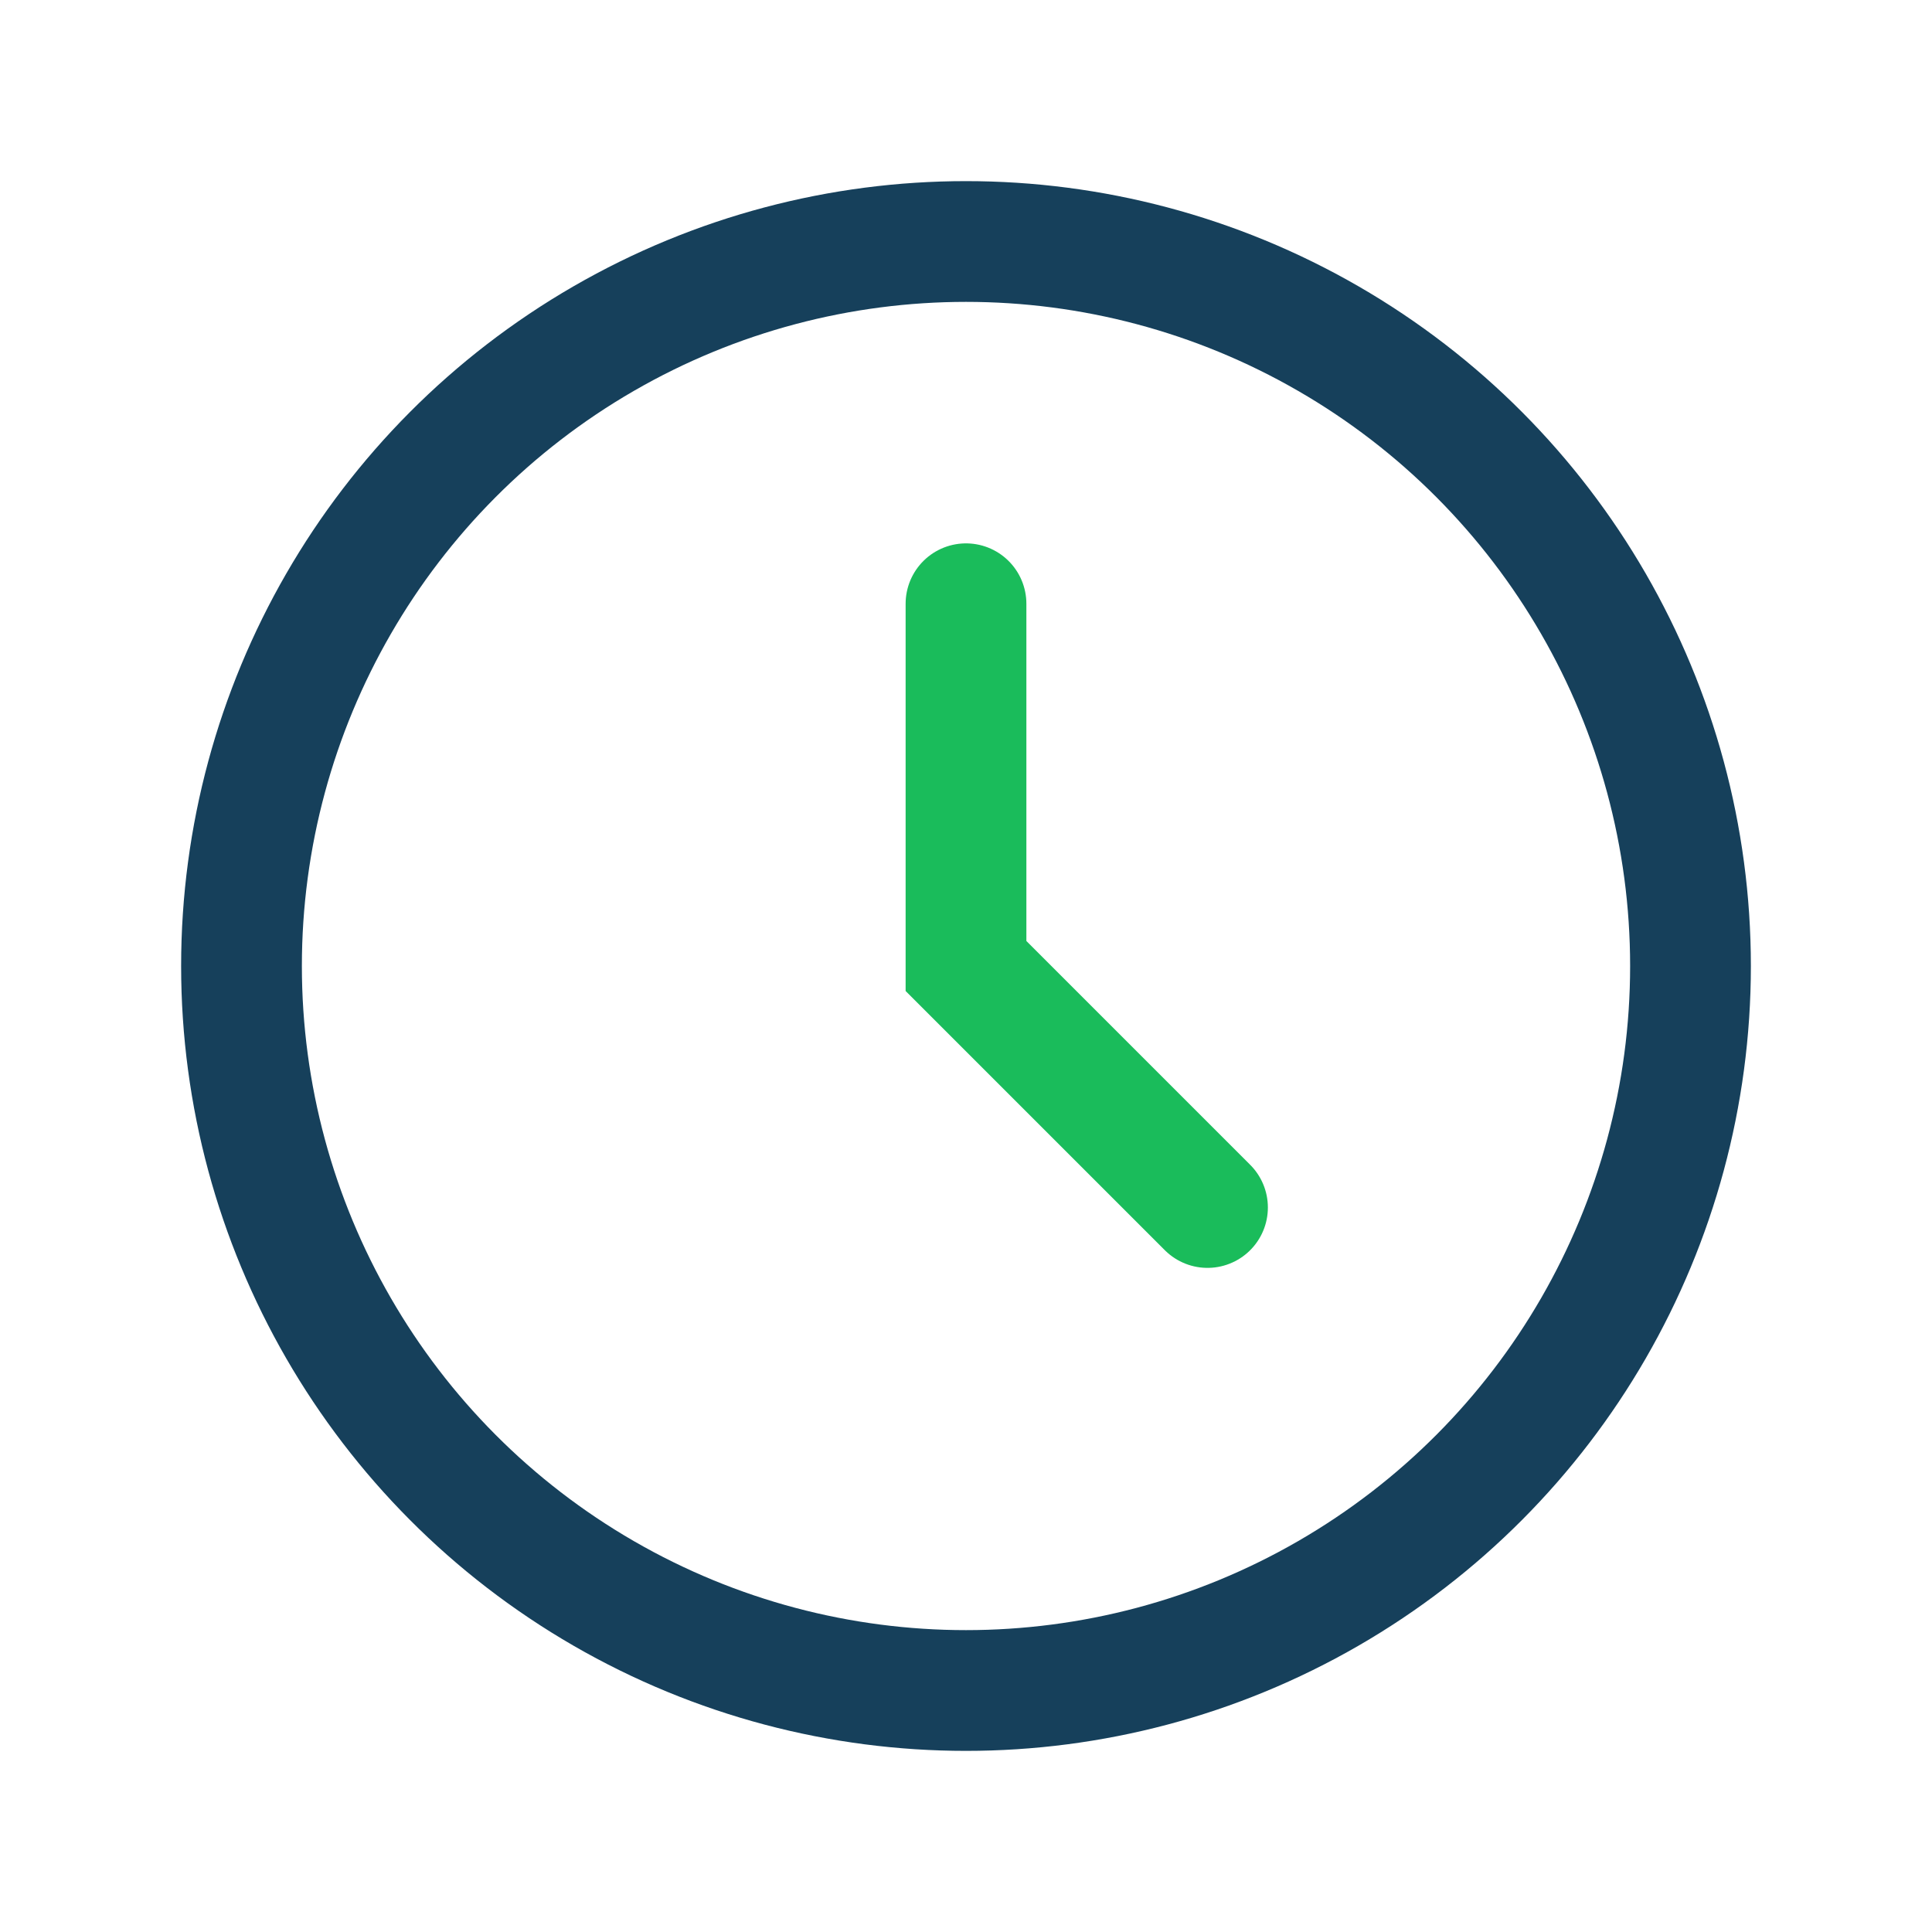 <?xml version="1.0" encoding="UTF-8"?>
<svg xmlns="http://www.w3.org/2000/svg" width="32" height="32" viewBox="0 0 32 32"><circle cx="16" cy="16" r="12" fill="none" stroke="#16405B" stroke-width="2"/><path d="M16 10v6l4 4" stroke="#1ABC5B" stroke-width="2" fill="none" stroke-linecap="round"/></svg>